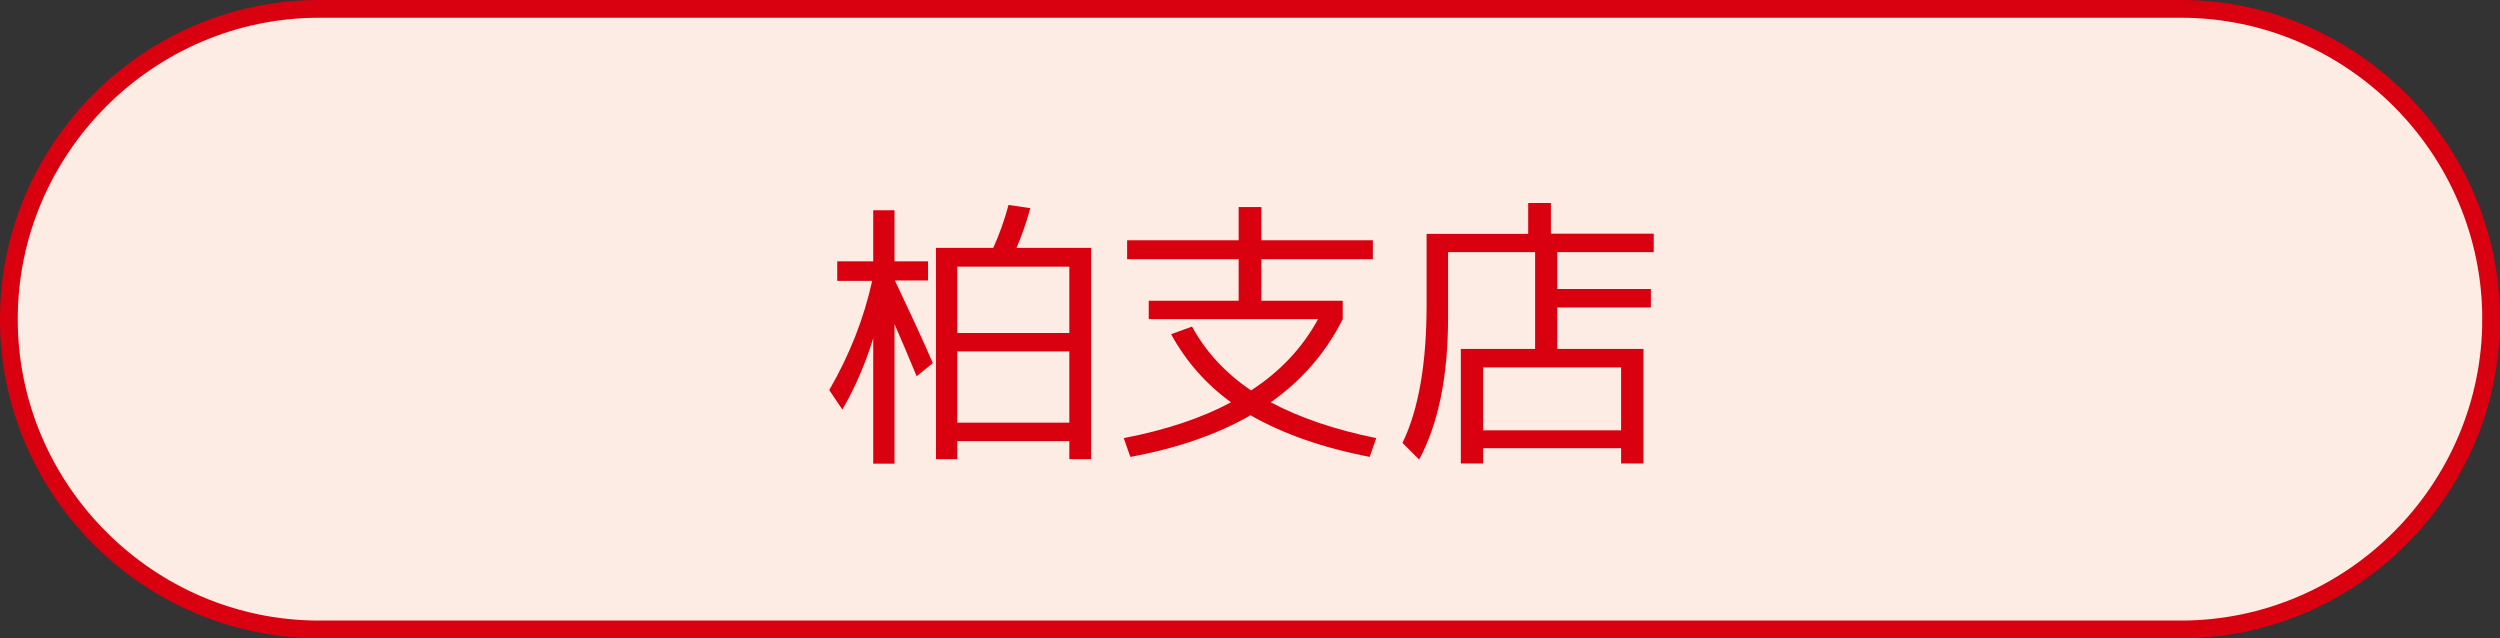 <?xml version="1.0" encoding="UTF-8"?><svg id="_レイヤー_2" xmlns="http://www.w3.org/2000/svg" viewBox="0 0 141 36"><rect x="0" y="0" width="141" height="36" fill="#333333" stroke="none"/><defs><style>.cls-1{fill:none;stroke:#d9000f;stroke-miterlimit:10;}.cls-2{fill:#fcece3;}.cls-3{fill:#d9000f;}</style></defs><g id="_レイヤー_1-2"><path class="cls-2" d="M140.5,18c0,9.62-7.88,17.5-17.5,17.5H18C8.38,35.5.5,27.62.5,18h0C.5,8.38,8.38.5,18,.5h105c9.62,0,17.5,7.88,17.5,17.5h0Z"/><path class="cls-1" d="M140.5,18c0,9.62-7.88,17.5-17.5,17.5H18C8.38,35.5.5,27.62.5,18h0C.5,8.38,8.38.5,18,.5h105c9.62,0,17.5,7.88,17.5,17.5h0Z"/><path class="cls-3" d="M52.34,14.72v1.1h-1.87c.98,2.07,1.7,3.62,2.14,4.66l-.91.74c-.5-1.21-.92-2.19-1.25-2.94v7.87h-1.2v-7.07c-.44,1.43-1.02,2.77-1.74,4.02l-.74-1.1c1.15-1.99,1.96-4.05,2.42-6.16h-1.97v-1.1h2.03v-2.88h1.2v2.88h1.89ZM53.99,24.88v1.02h-1.2v-11.92h3.23c.34-.75.63-1.55.86-2.42l1.23.18c-.23.84-.5,1.59-.78,2.24h4.21v11.92h-1.23v-1.02h-6.32ZM60.31,18.78v-3.74h-6.32v3.74h6.32ZM53.99,23.84h6.32v-4.02h-6.32v4.02Z"/><path class="cls-3" d="M66.05,18.85l1.18-.43c.78,1.43,1.89,2.63,3.33,3.6,1.63-1.06,2.89-2.39,3.78-4.02h-9.55v-1.04h5.07v-2.34h-6.29v-1.07h6.29v-1.87h1.28v1.87h6.29v1.07h-6.29v2.34h4.59v1.04c-.95,1.89-2.3,3.45-4.06,4.69,1.61.86,3.59,1.54,5.95,2.02l-.37,1.06c-2.67-.52-4.91-1.31-6.72-2.35-1.87,1.08-4.13,1.86-6.78,2.35l-.37-1.06c2.38-.46,4.39-1.13,6.05-2.02-1.42-1.03-2.54-2.31-3.38-3.84Z"/><path class="cls-3" d="M87.46,13.18h5.81v1.04h-5.44v2.08h5.28v1.04h-5.28v2.34h4.86v6.46h-1.26v-.86h-7.78v.86h-1.26v-6.46h4.19v-5.46h-4.91v3.7c0,3.3-.54,5.96-1.63,8l-.94-.94c.91-1.88,1.36-4.47,1.36-7.79v-4h5.73v-1.74h1.28v1.74ZM83.65,24.27h7.78v-3.55h-7.78v3.55Z"/></g></svg>